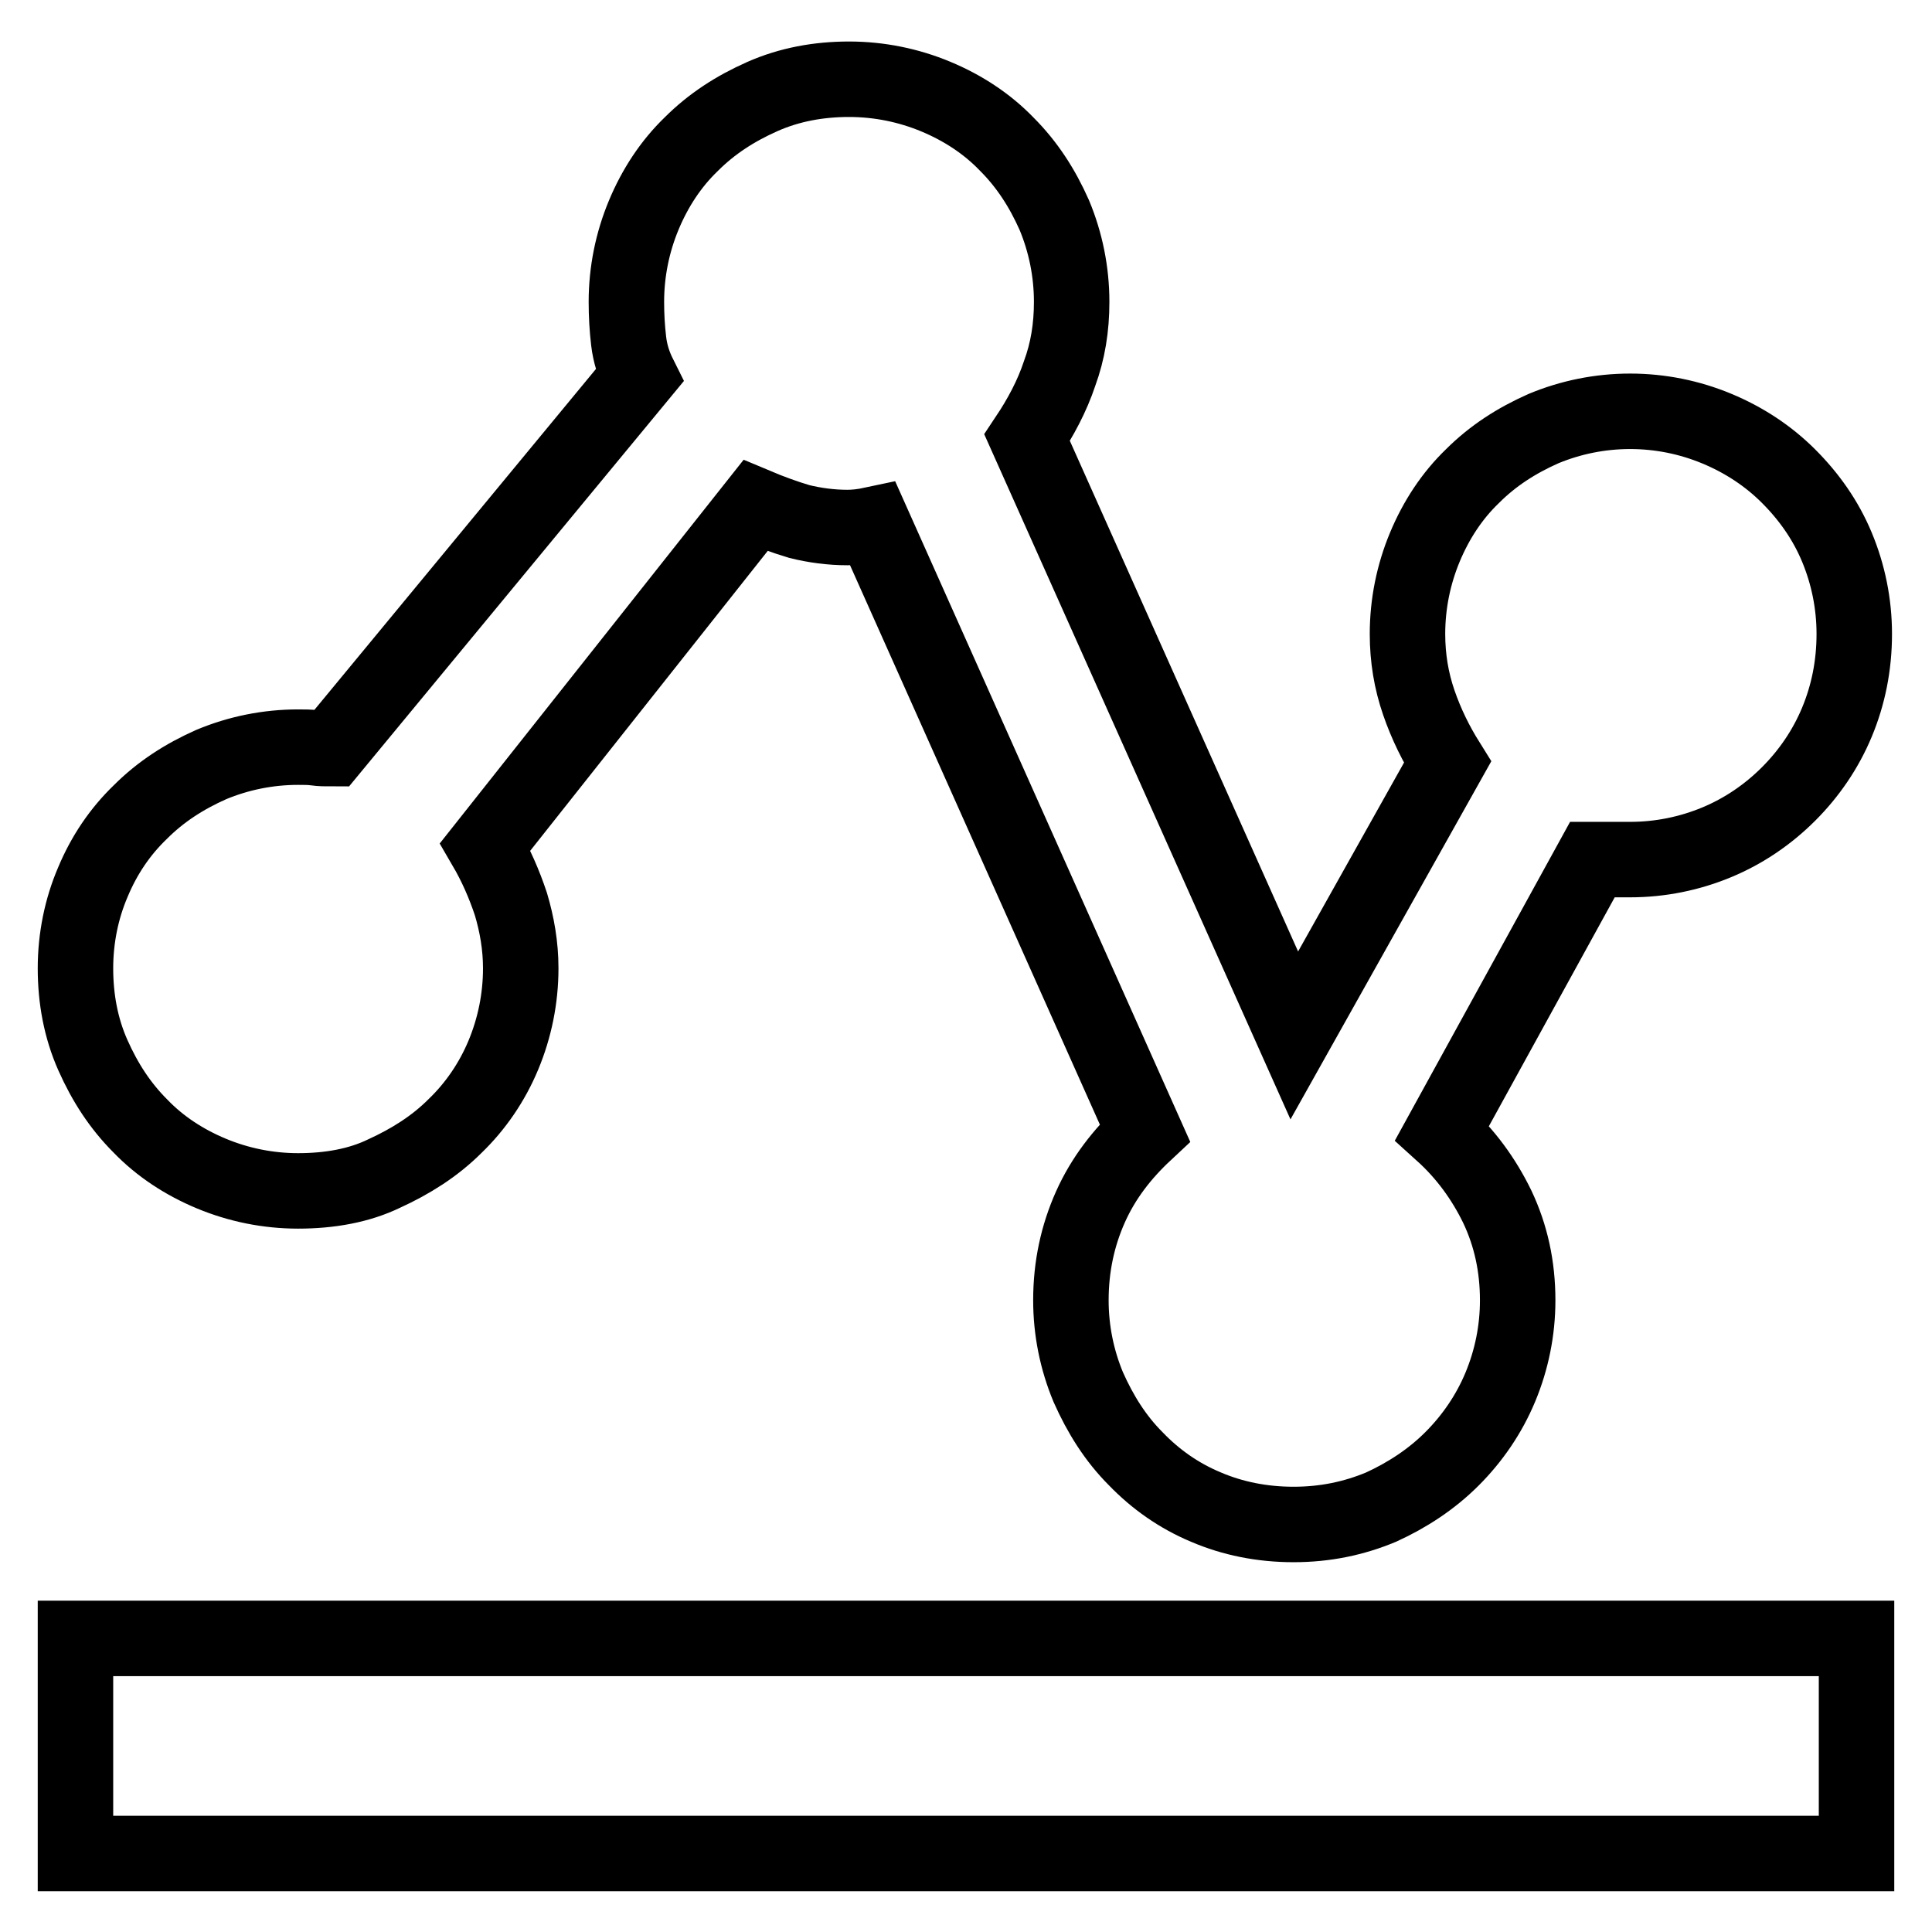 <?xml version="1.0" encoding="utf-8"?>
<!-- Svg Vector Icons : http://www.onlinewebfonts.com/icon -->
<!DOCTYPE svg PUBLIC "-//W3C//DTD SVG 1.1//EN" "http://www.w3.org/Graphics/SVG/1.1/DTD/svg11.dtd">
<svg version="1.1" xmlns="http://www.w3.org/2000/svg" xmlns:xlink="http://www.w3.org/1999/xlink" x="0px" y="0px" viewBox="0 0 256 256" enable-background="new 0 0 256 256" xml:space="preserve">
<g> <path stroke-width="10" fill-opacity="0" stroke="#000000"  d="M39.5,157.8c-4,0-7.9-0.8-11.5-2.3c-3.6-1.5-6.8-3.6-9.4-6.3c-2.7-2.7-4.7-5.8-6.3-9.4s-2.3-7.5-2.3-11.5 c0-4,0.8-7.9,2.3-11.4c1.5-3.6,3.6-6.7,6.3-9.3c2.7-2.7,5.8-4.7,9.4-6.3c3.6-1.5,7.5-2.3,11.5-2.3c0.8,0,1.6,0,2.3,0.1 c0.7,0.1,1.4,0.1,2.1,0.1l40.8-49.4c-0.7-1.4-1.2-2.9-1.4-4.6c-0.2-1.7-0.3-3.4-0.3-5.2c0-4,0.8-7.9,2.3-11.5 c1.5-3.6,3.6-6.8,6.3-9.4c2.7-2.7,5.8-4.7,9.4-6.3s7.5-2.3,11.5-2.3c4,0,7.9,0.8,11.5,2.3c3.6,1.5,6.8,3.6,9.4,6.3 c2.7,2.7,4.7,5.8,6.3,9.4c1.5,3.6,2.3,7.5,2.3,11.5c0,3.4-0.5,6.5-1.6,9.5c-1,3-2.5,5.8-4.3,8.5l35.4,79.2l20.3-36.2 c-1.5-2.4-2.8-5-3.8-7.9c-1-2.9-1.5-5.9-1.5-9.1c0-4,0.8-7.9,2.3-11.5c1.5-3.6,3.6-6.8,6.3-9.4c2.7-2.7,5.8-4.7,9.4-6.3 c3.6-1.5,7.5-2.3,11.5-2.3s7.9,0.8,11.5,2.3c3.6,1.5,6.8,3.6,9.5,6.3s4.9,5.8,6.4,9.4c1.5,3.6,2.3,7.5,2.3,11.5 c0,4.2-0.8,8.1-2.3,11.7c-1.5,3.6-3.7,6.8-6.4,9.5c-2.7,2.7-5.9,4.9-9.5,6.4c-3.6,1.5-7.5,2.3-11.5,2.3h-5l-19.9,36.2 c3.1,2.8,5.5,6.1,7.3,9.8c1.8,3.8,2.7,7.9,2.7,12.4c0,4-0.8,7.9-2.3,11.5c-1.5,3.6-3.7,6.8-6.4,9.5c-2.7,2.7-5.9,4.8-9.4,6.4 c-3.6,1.5-7.4,2.3-11.6,2.3c-4.2,0-8.1-0.8-11.6-2.3c-3.6-1.5-6.7-3.7-9.3-6.4c-2.7-2.7-4.7-5.9-6.3-9.5c-1.5-3.6-2.3-7.5-2.3-11.5 c0-4.5,0.9-8.6,2.6-12.4c1.7-3.8,4.2-7,7.2-9.8l-36-80.6c-1.4,0.3-2.5,0.4-3.4,0.4c-2.2,0-4.4-0.3-6.4-0.8c-2-0.6-3.9-1.3-5.8-2.1 l-35.8,45.2c1.4,2.4,2.5,4.9,3.4,7.6c0.8,2.7,1.3,5.5,1.3,8.5c0,4-0.8,7.9-2.3,11.5c-1.5,3.6-3.7,6.8-6.4,9.4 c-2.7,2.7-5.9,4.7-9.4,6.3C47.6,157.1,43.7,157.8,39.5,157.8L39.5,157.8z M10,217.1h236v28.5H10V217.1L10,217.1z"/></g>
</svg>
